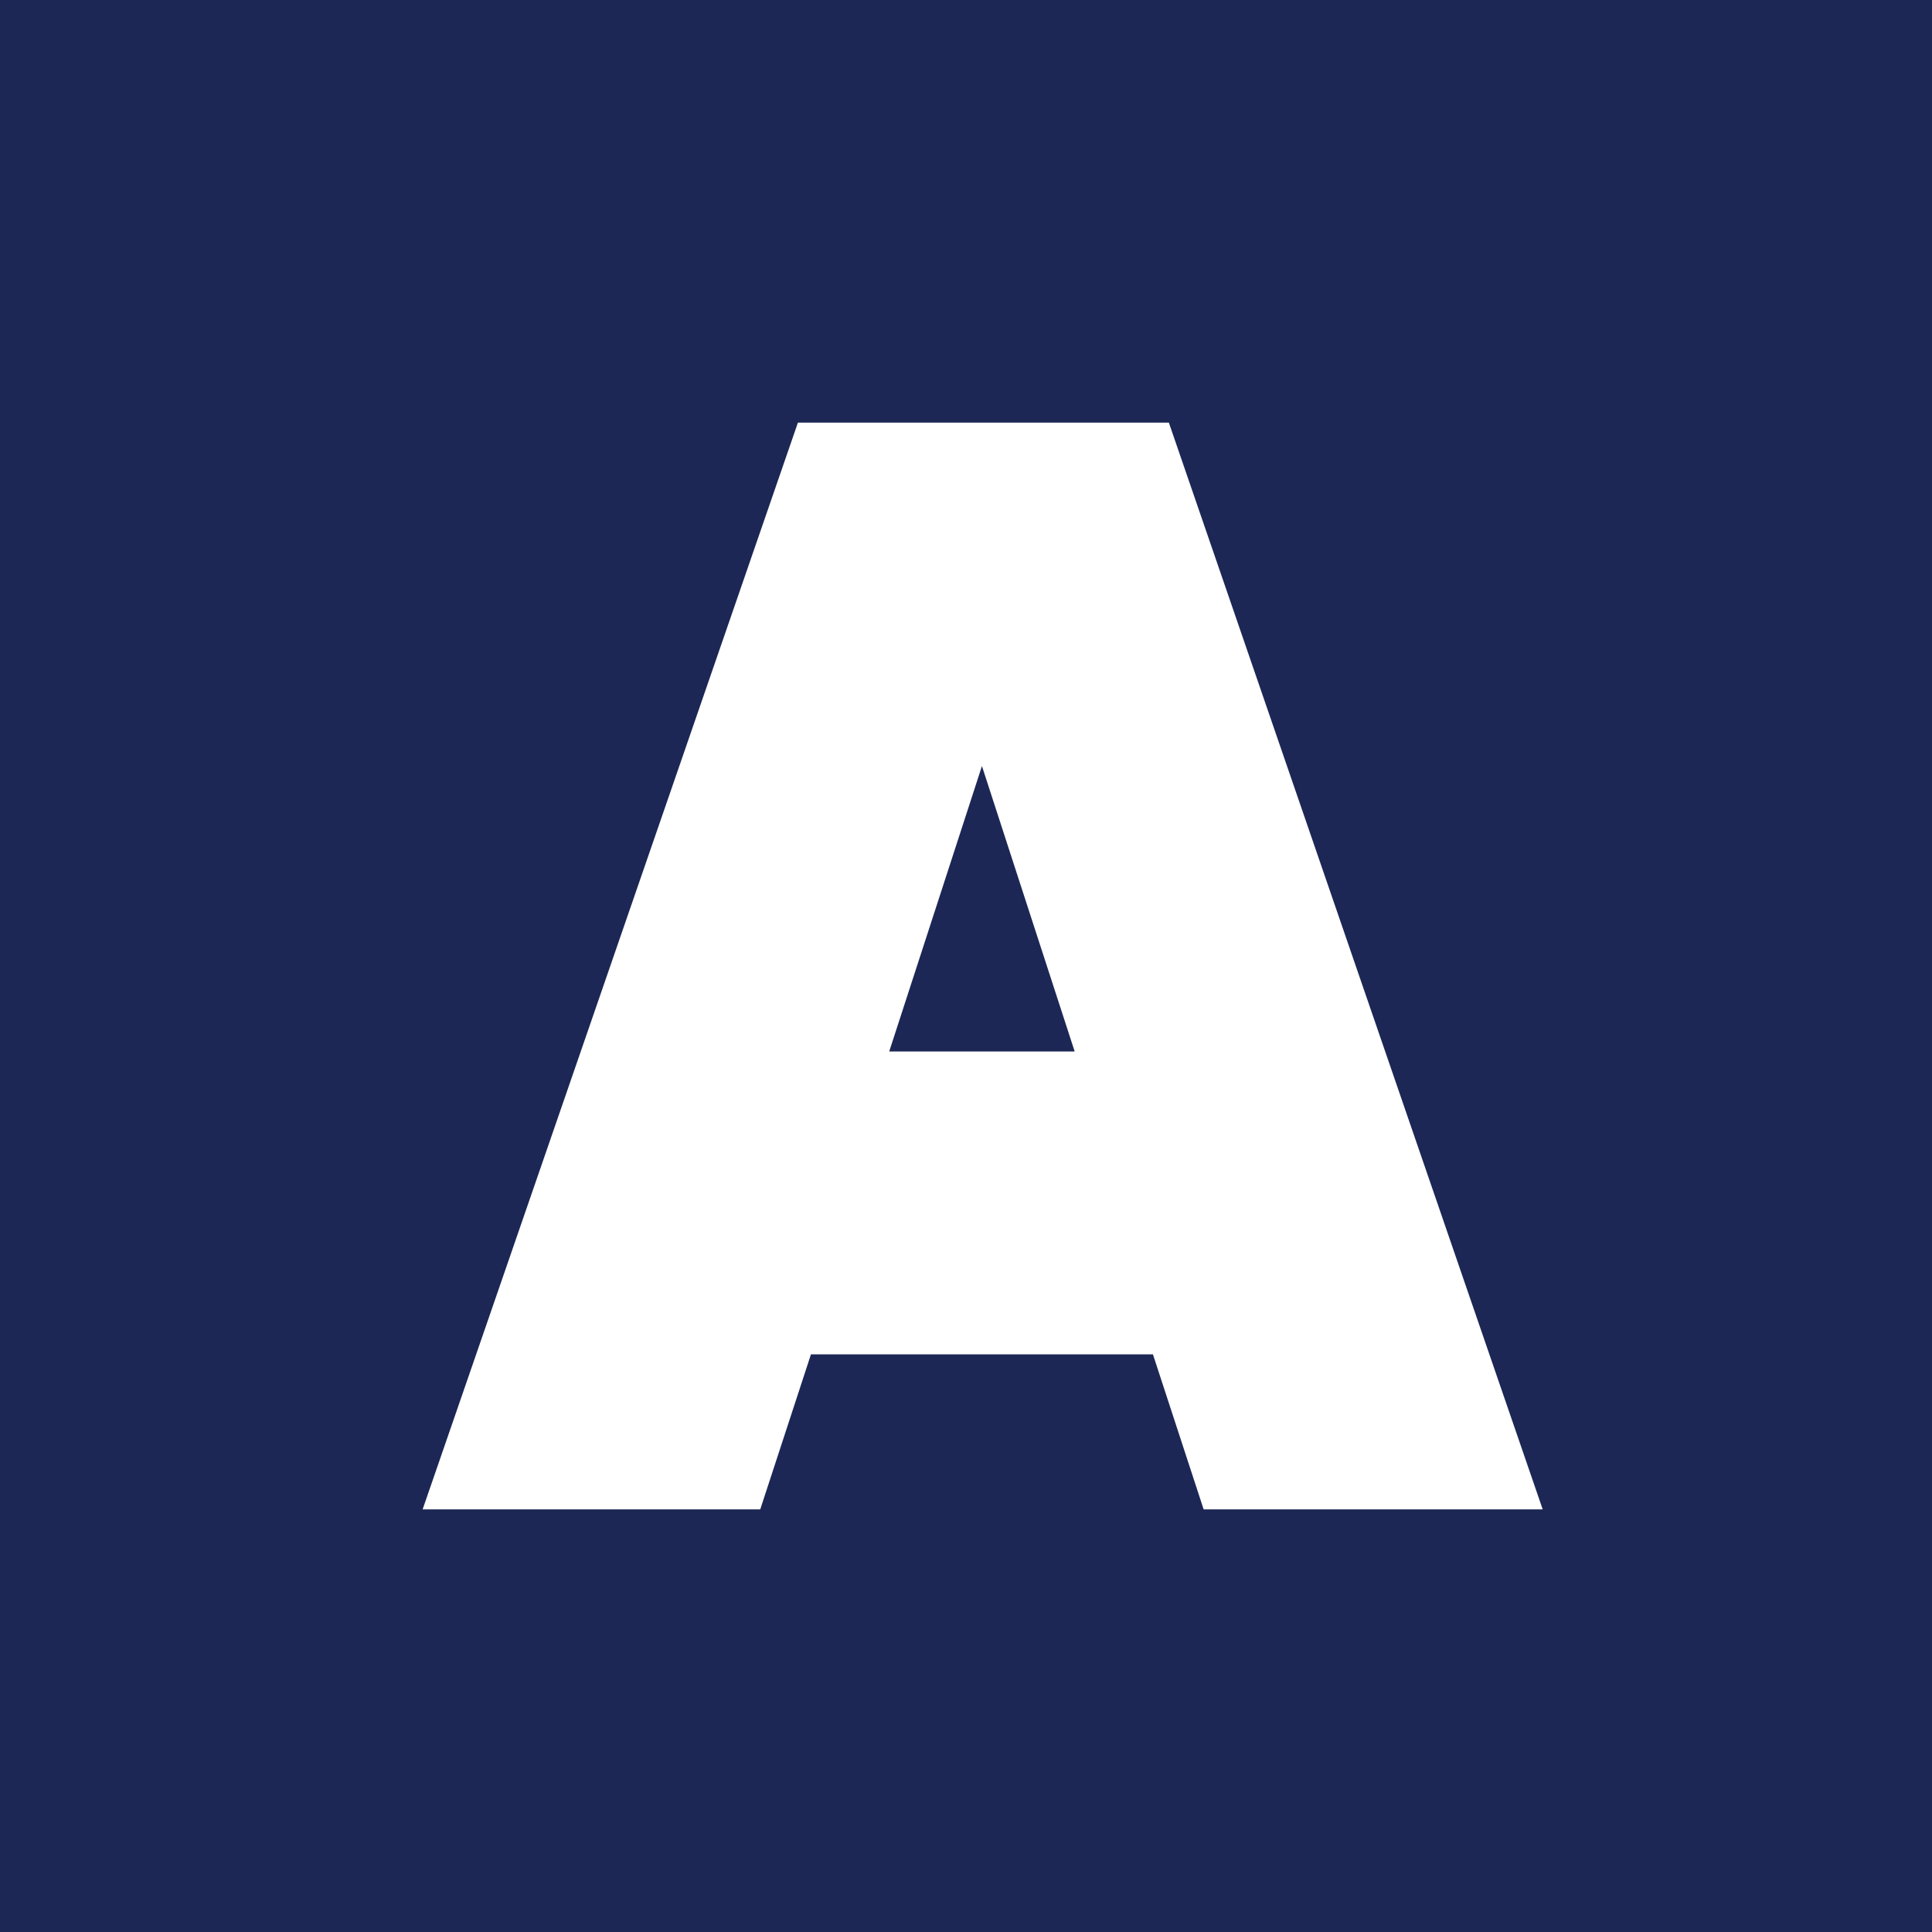 <svg width="16" height="16" viewBox="0 0 16 16" fill="none" xmlns="http://www.w3.org/2000/svg">
<rect width="16" height="16" fill="#1C2755"/>
<path d="M9.548 11.216H6.716L6.296 12.5H3.5L6.608 3.5H9.68L12.776 12.5H9.968L9.548 11.216ZM8.9 8.708L8.132 6.344L7.364 8.708H8.9Z" fill="white"/>
</svg>
